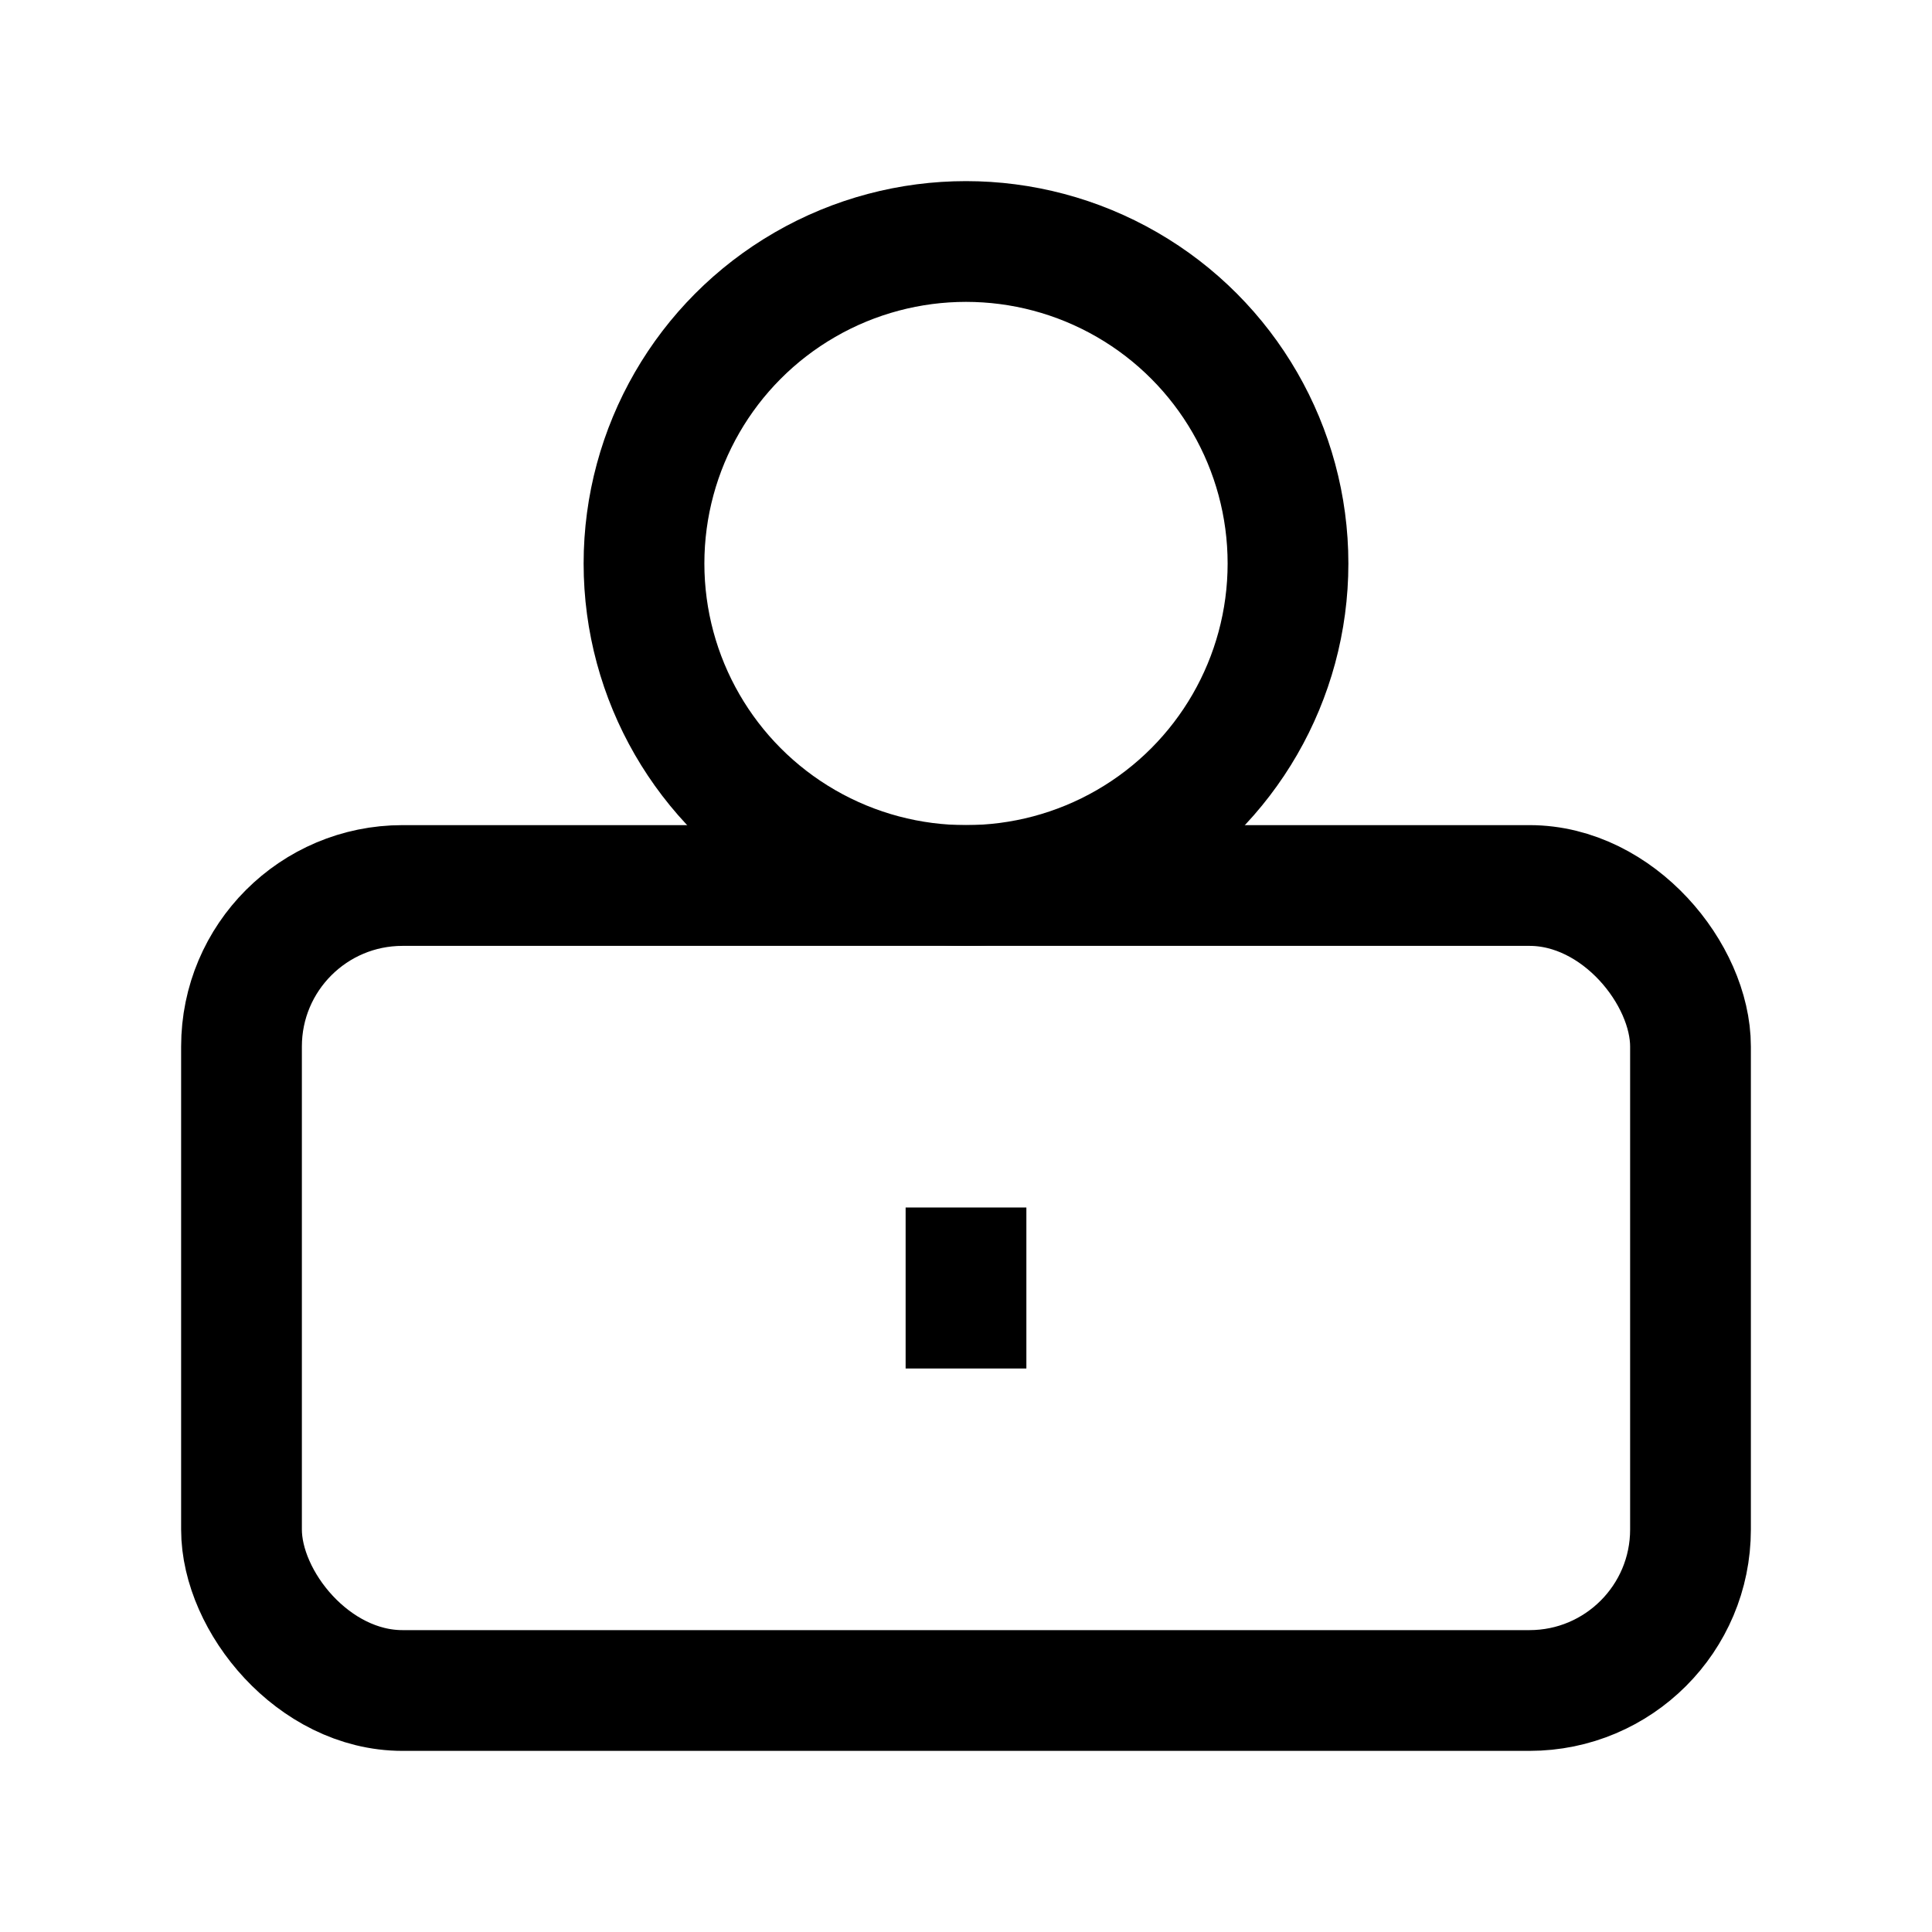 <svg viewBox="0 0 24 24" xmlns="http://www.w3.org/2000/svg" fill="none" stroke="currentColor" stroke-width="1.5">
  <rect x="3" y="11" width="18" height="10" rx="2" ry="2"/>
  <circle cx="12" cy="7" r="4"/>
  <path d="M12 17V15"/>
</svg>